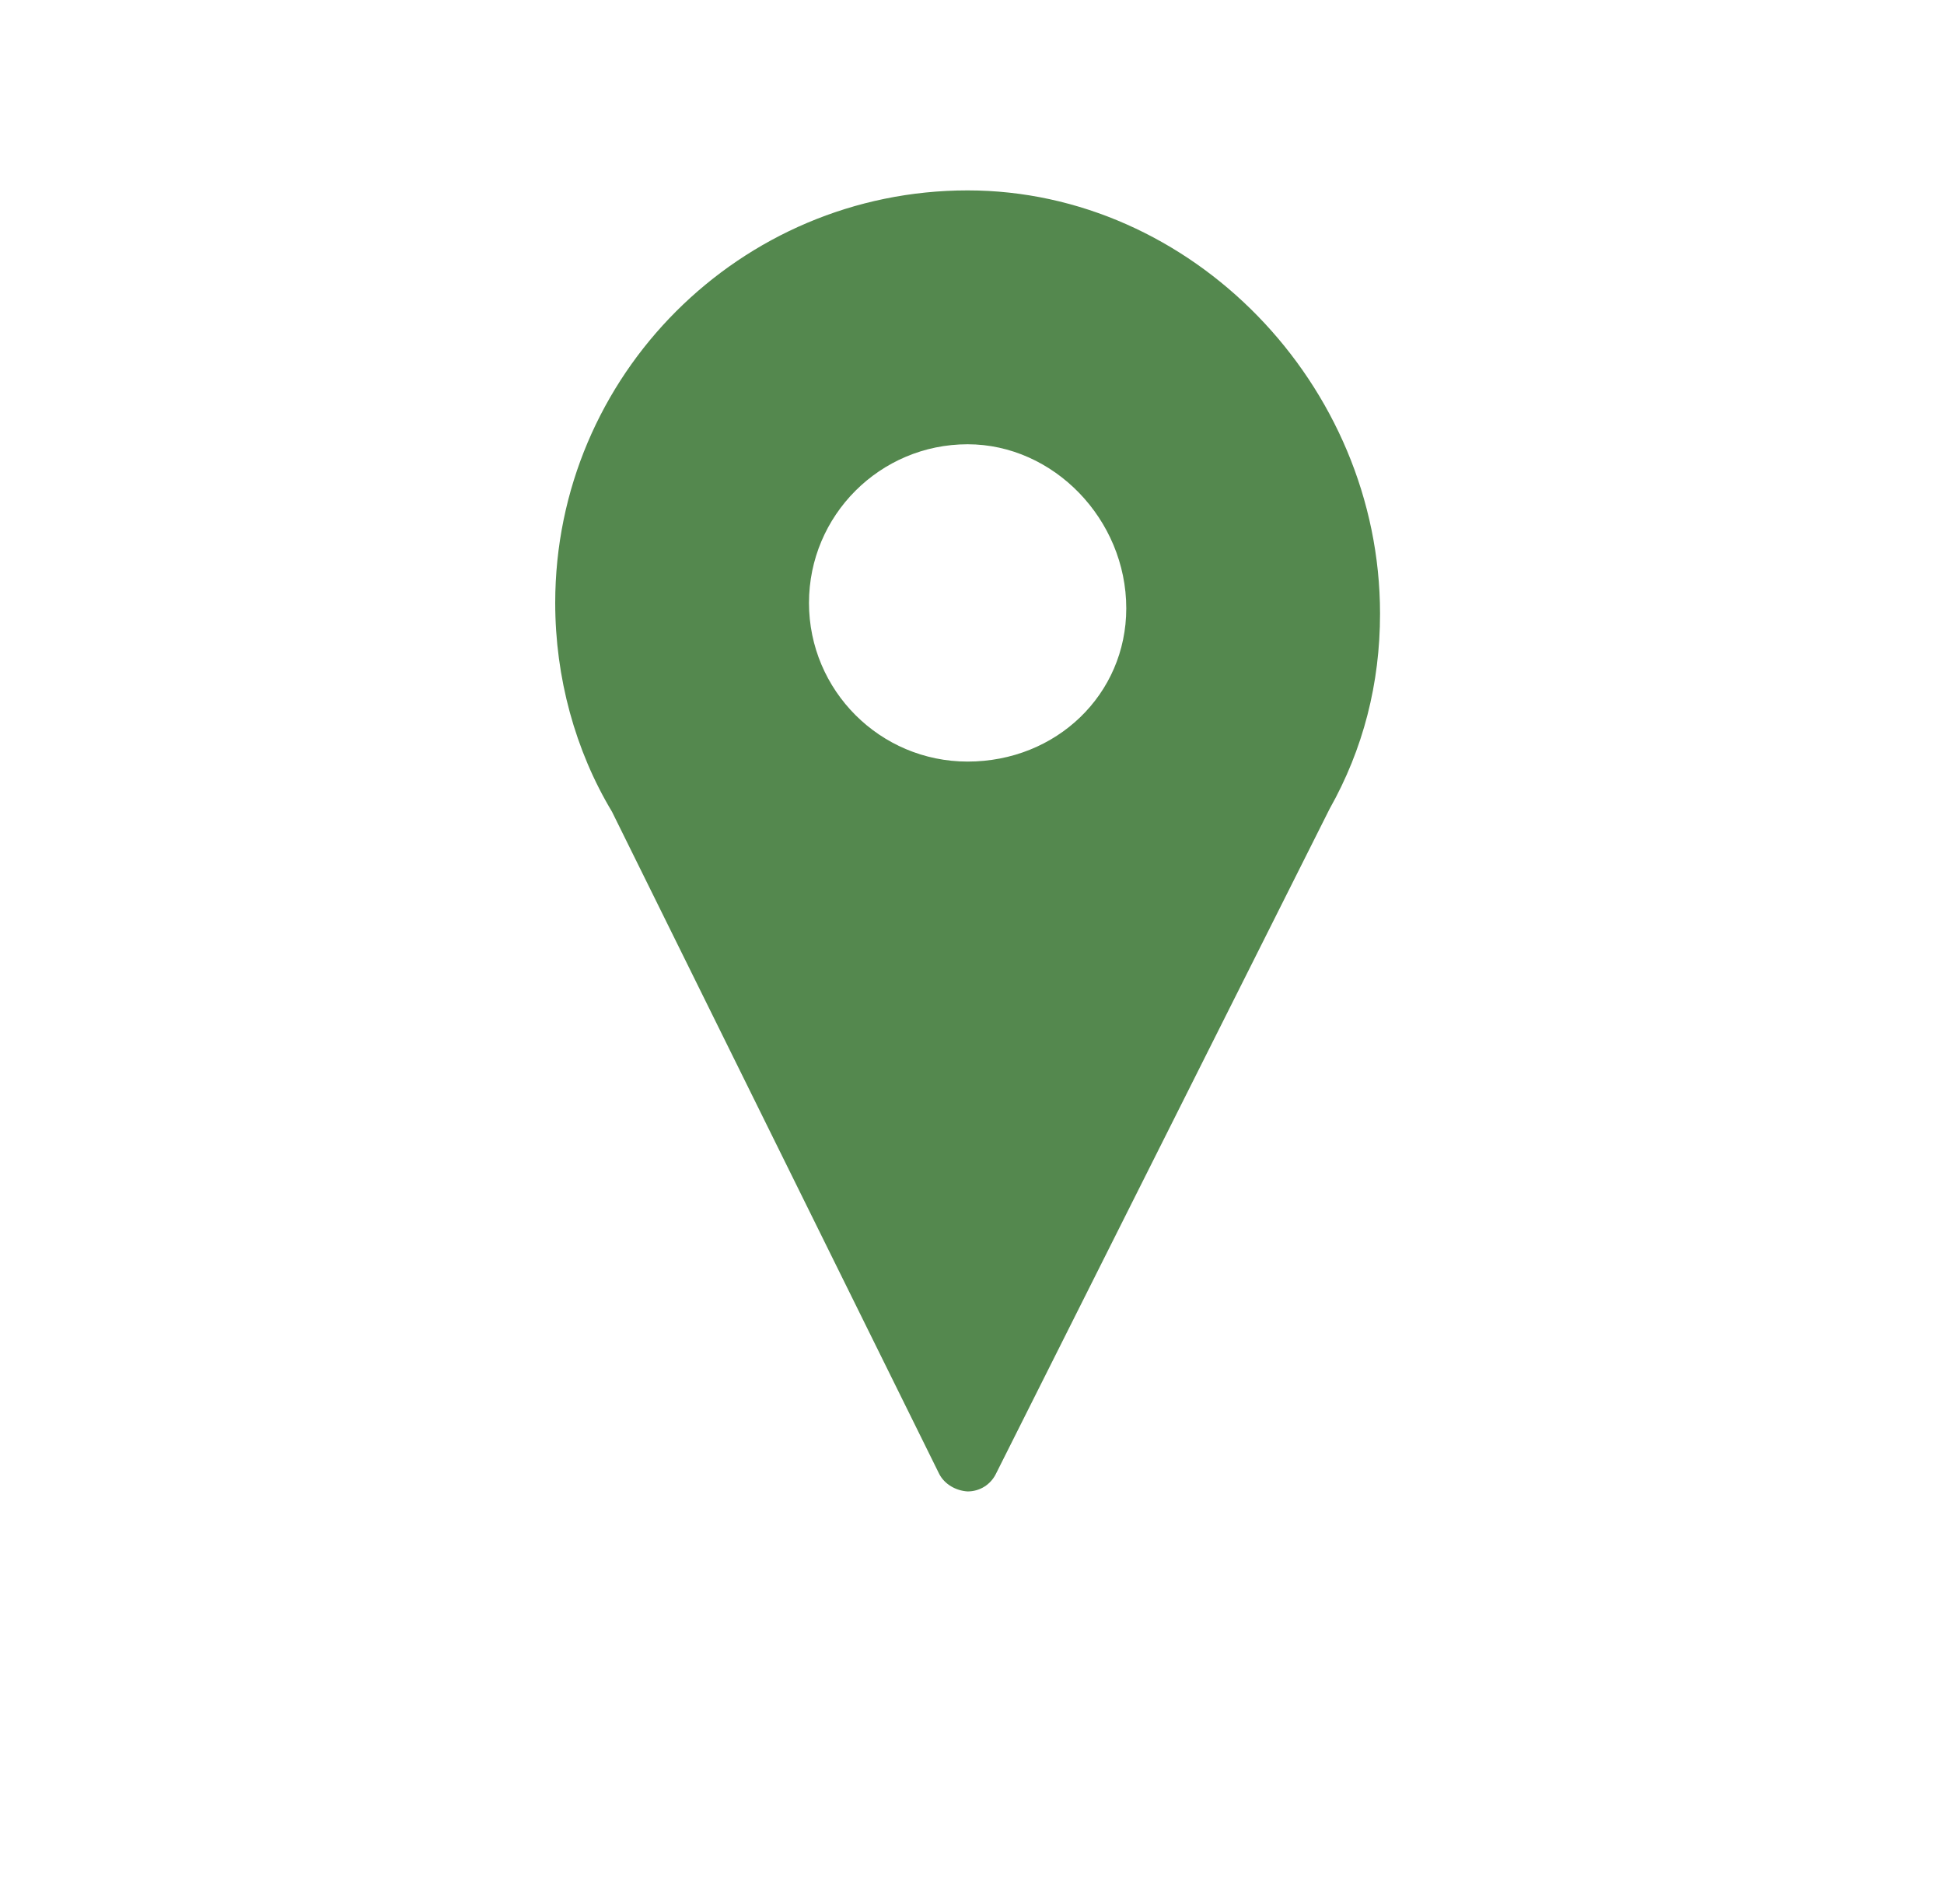 <?xml version="1.0" encoding="UTF-8"?> <svg xmlns="http://www.w3.org/2000/svg" width="48" height="47" viewBox="0 0 48 47" fill="none"><path d="M23.187 36.378C23.32 36.644 23.61 36.801 23.892 36.817C24.19 36.817 24.456 36.652 24.589 36.386L32.83 19.967C33.66 18.494 34.075 16.873 34.075 15.15C34.075 9.486 29.415 4.7 23.892 4.7C18.276 4.7 13.709 9.267 13.709 14.883C13.709 16.724 14.202 18.526 15.111 20.038L23.187 36.378ZM23.892 10.967C26.015 10.967 27.809 12.823 27.809 15.017C27.809 17.139 26.085 18.8 23.892 18.8C21.73 18.8 19.975 17.045 19.975 14.883C19.975 12.721 21.73 10.967 23.892 10.967Z" fill="#367430" fill-opacity="0.85"></path></svg> 